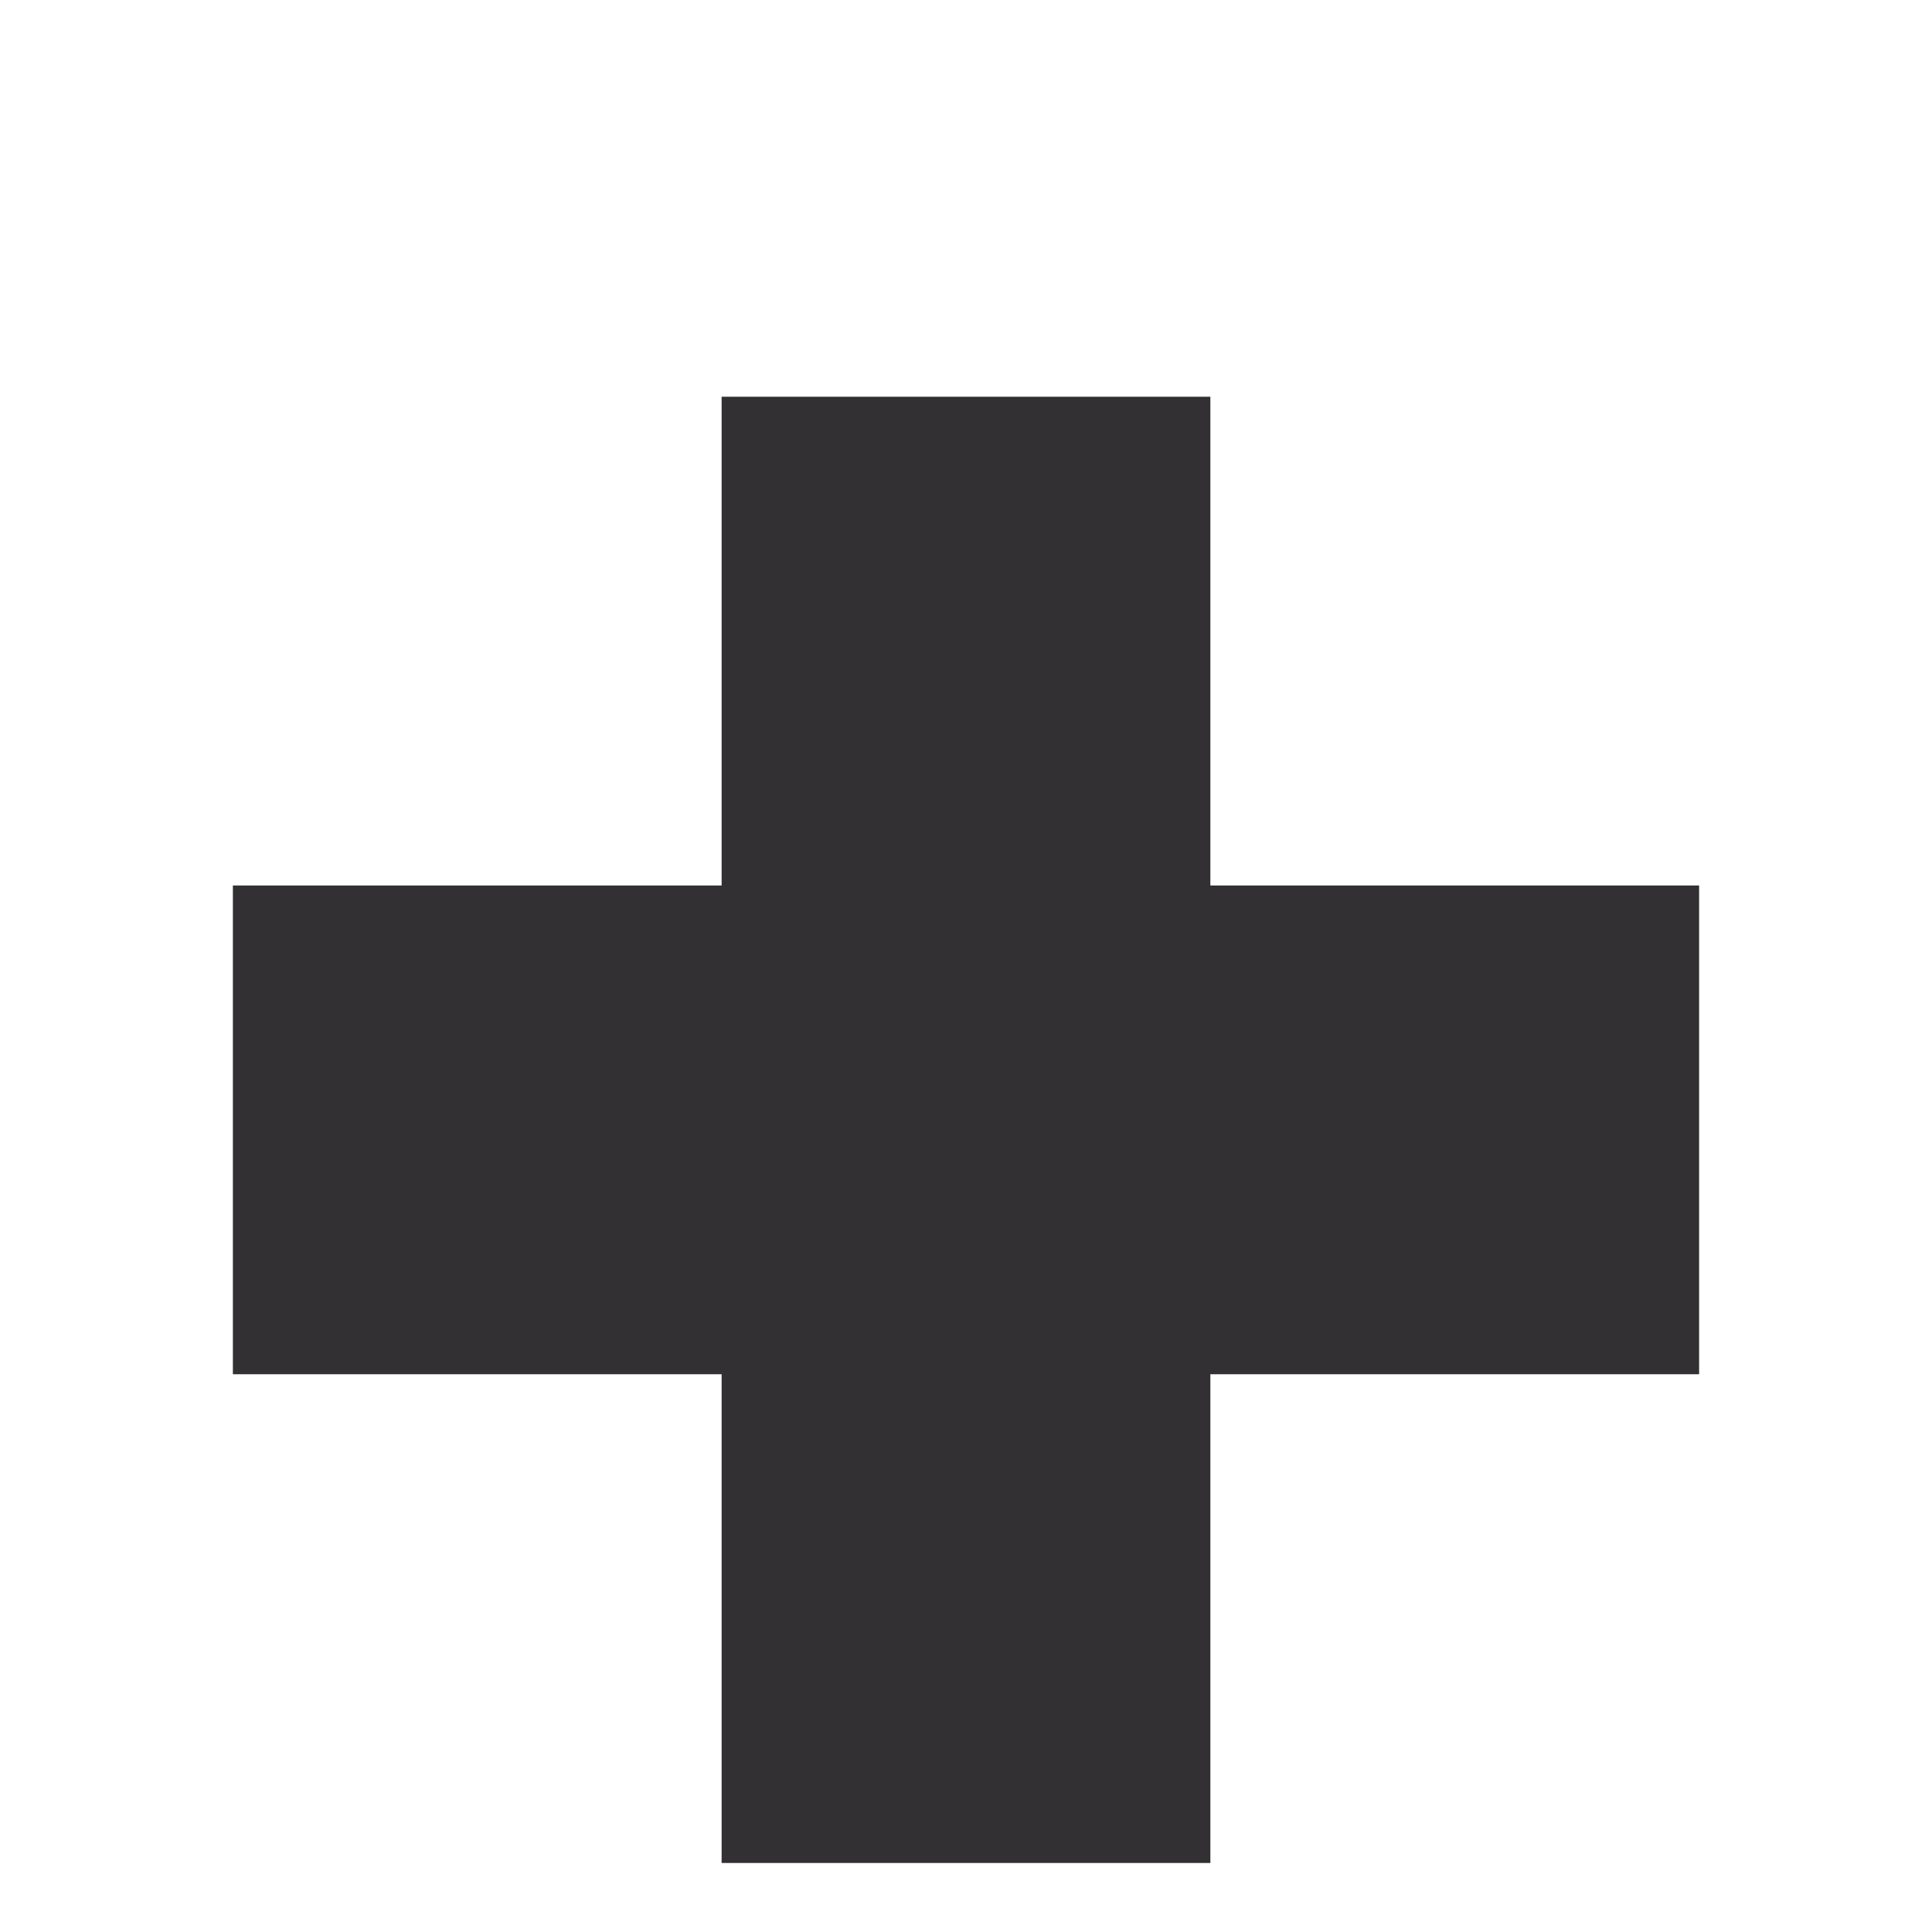 <svg height="112" width="112" xmlns="http://www.w3.org/2000/svg"><path d="m41.833 963.362v28.333h-28.333v28.333h28.333v28.333h28.333v-28.333h28.333v-28.334h-28.333v-28.333h-28.333z" fill="#333033" transform="translate(0 -940.362)"/></svg>